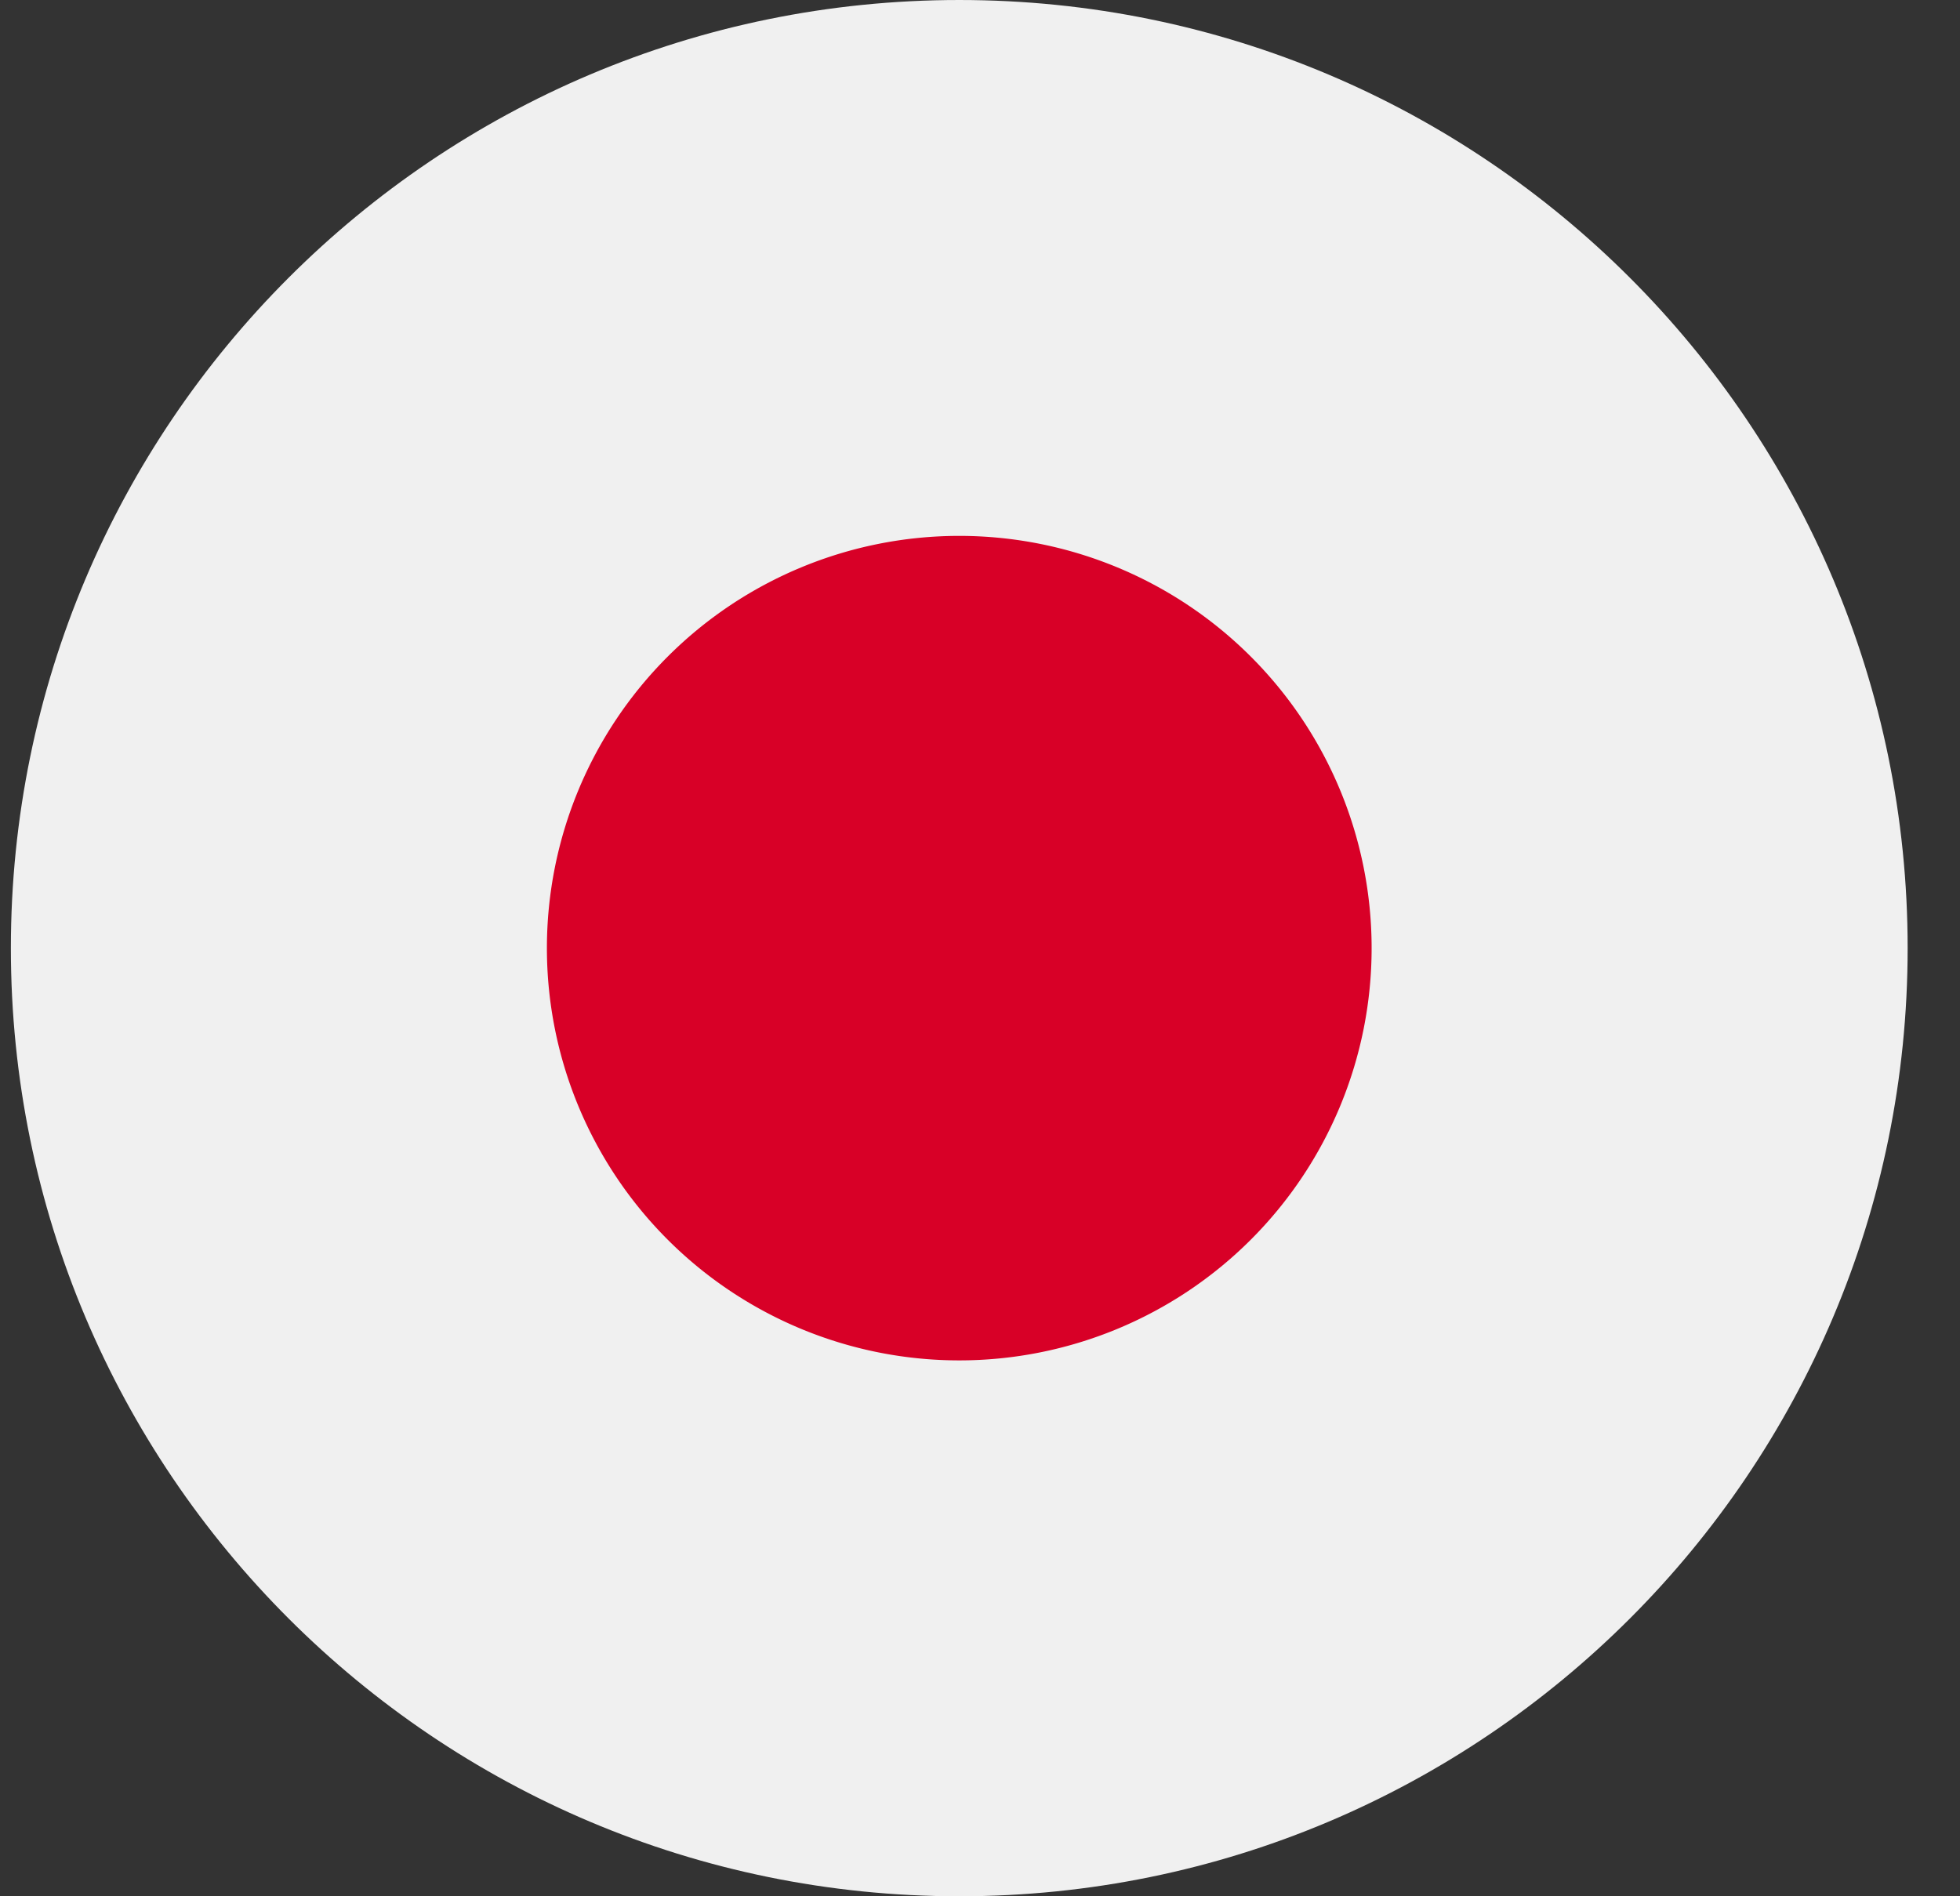 <svg xmlns="http://www.w3.org/2000/svg" width="31" height="30" fill="none"><rect width="100%" height="100%" fill="#333333" stroke="none"/><g clip-path="url(#a)"><path fill="#F0F0F0" d="M15.172 30c8.284 0 15-6.716 15-15 0-8.284-6.716-15-15-15-8.284 0-15 6.716-15 15 0 8.284 6.716 15 15 15Z"></path><path fill="#D80027" d="M15.172 21.522a6.522 6.522 0 1 0 0-13.044 6.522 6.522 0 0 0 0 13.044Z"></path></g><defs><clipPath id="a"><path fill="#fff" d="M.172 0h30v30h-30z"></path></clipPath></defs></svg>